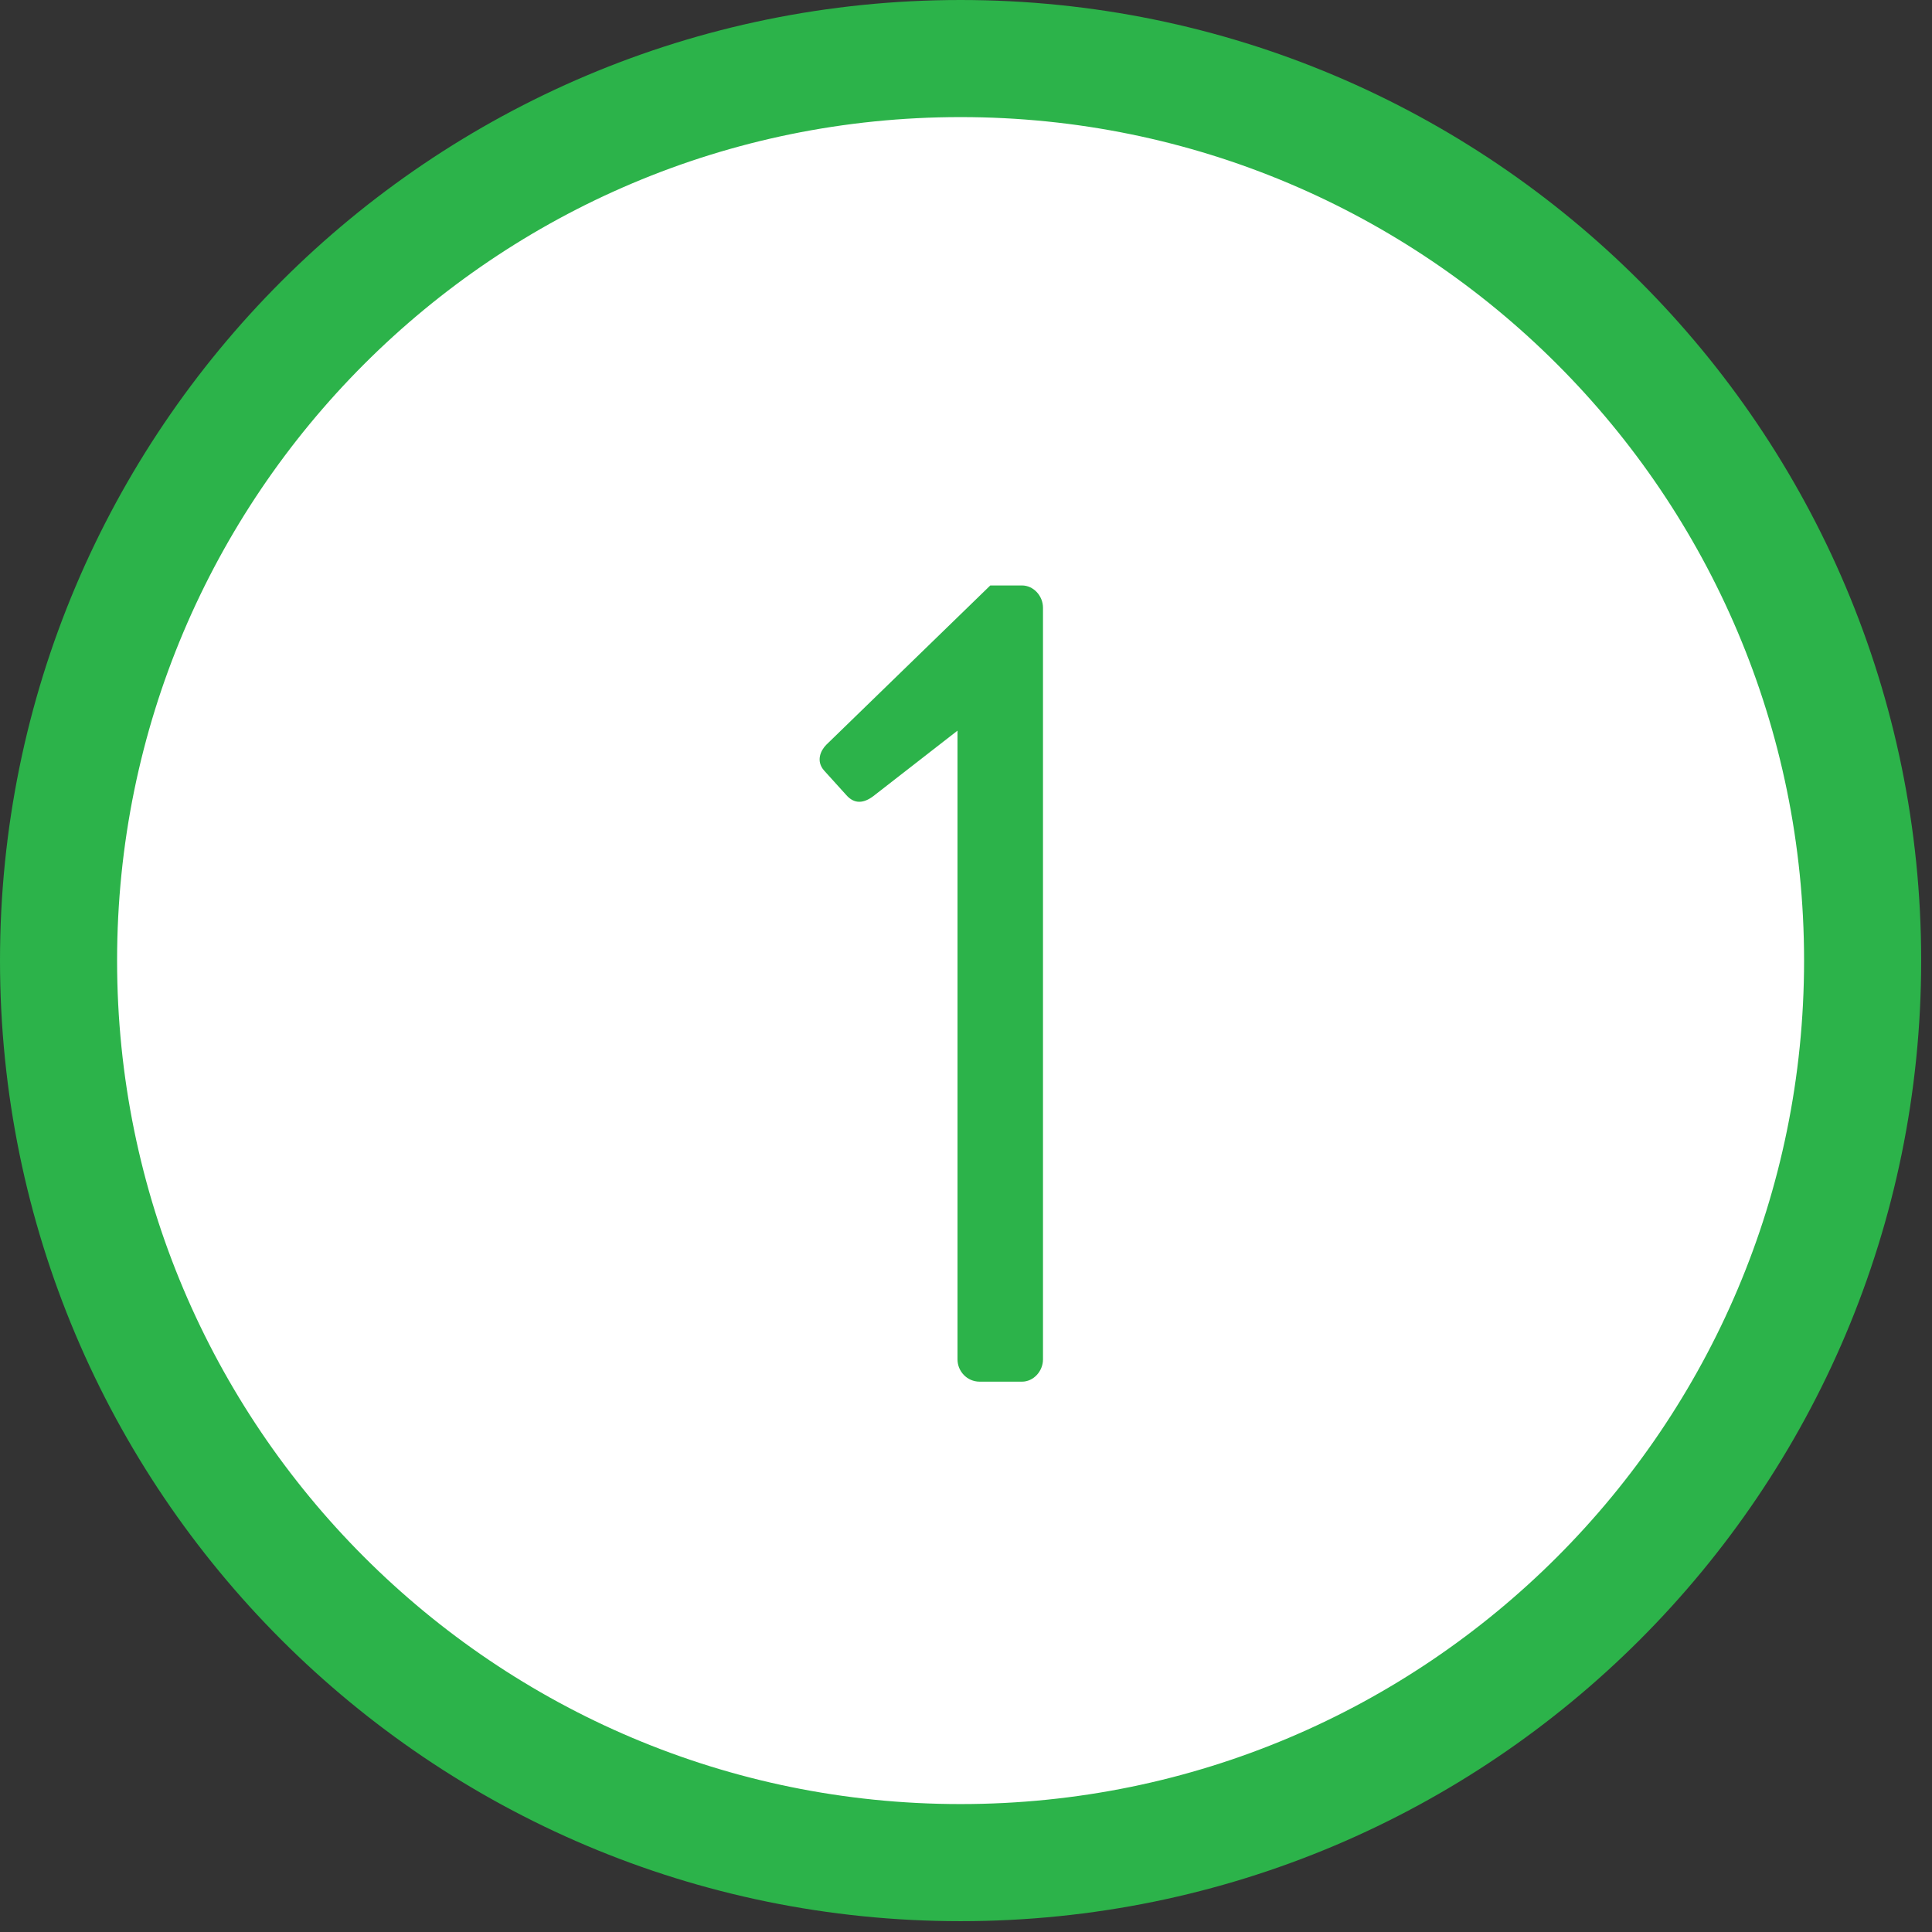 <?xml version="1.0" encoding="UTF-8"?>
<svg width="33px" height="33px" viewBox="0 0 33 33" version="1.1" xmlns="http://www.w3.org/2000/svg" xmlns:xlink="http://www.w3.org/1999/xlink">
    <rect x="0" y="0" width="33" height="33" fill="#333333" stroke="none"/>
    <!-- Generator: Sketch 60.1 (88133) - https://sketch.com -->
    <title>1</title>
    <desc>Created with Sketch.</desc>
    <defs>
        <path d="M15.407,0 C23.917,-1.56312867e-15 30.815,6.898 30.815,15.407 C30.815,23.917 23.917,30.815 15.407,30.815 C6.898,30.815 1.04208578e-15,23.917 0,15.407 C-1.04208578e-15,6.898 6.898,1.56312867e-15 15.407,0 Z" id="path-1"></path>
    </defs>
    <g id="Designs" stroke="none" stroke-width="1" fill="none" fill-rule="evenodd">
        <g id="Artboard" transform="translate(-699, -362)">
            <g id="1" transform="translate(700, 363)">
                <mask id="mask-2" fill="white">
                    <use xlink:href="#path-1"></use>
                </mask>
                <use id="Fill" stroke="#2CB34A" stroke-width="2" fill="#FFFFFF" xlink:href="#path-1"></use>
                <path d="M16.455,22.6 C16.655,22.6 16.815,22.42 16.815,22.22 L16.815,9.38 C16.815,9.18 16.655,9 16.455,9 L15.915,9 L13.115,11.72 C13.015,11.82 12.935,12 13.075,12.16 L13.455,12.58 C13.595,12.74 13.755,12.72 13.915,12.6 L15.355,11.48 L15.355,22.22 C15.355,22.42 15.515,22.6 15.735,22.6 L16.455,22.6 Z" fill="#2CB34A" fill-rule="nonzero" mask="url(#mask-2)"></path>
            </g>
        </g>
    </g>
</svg>